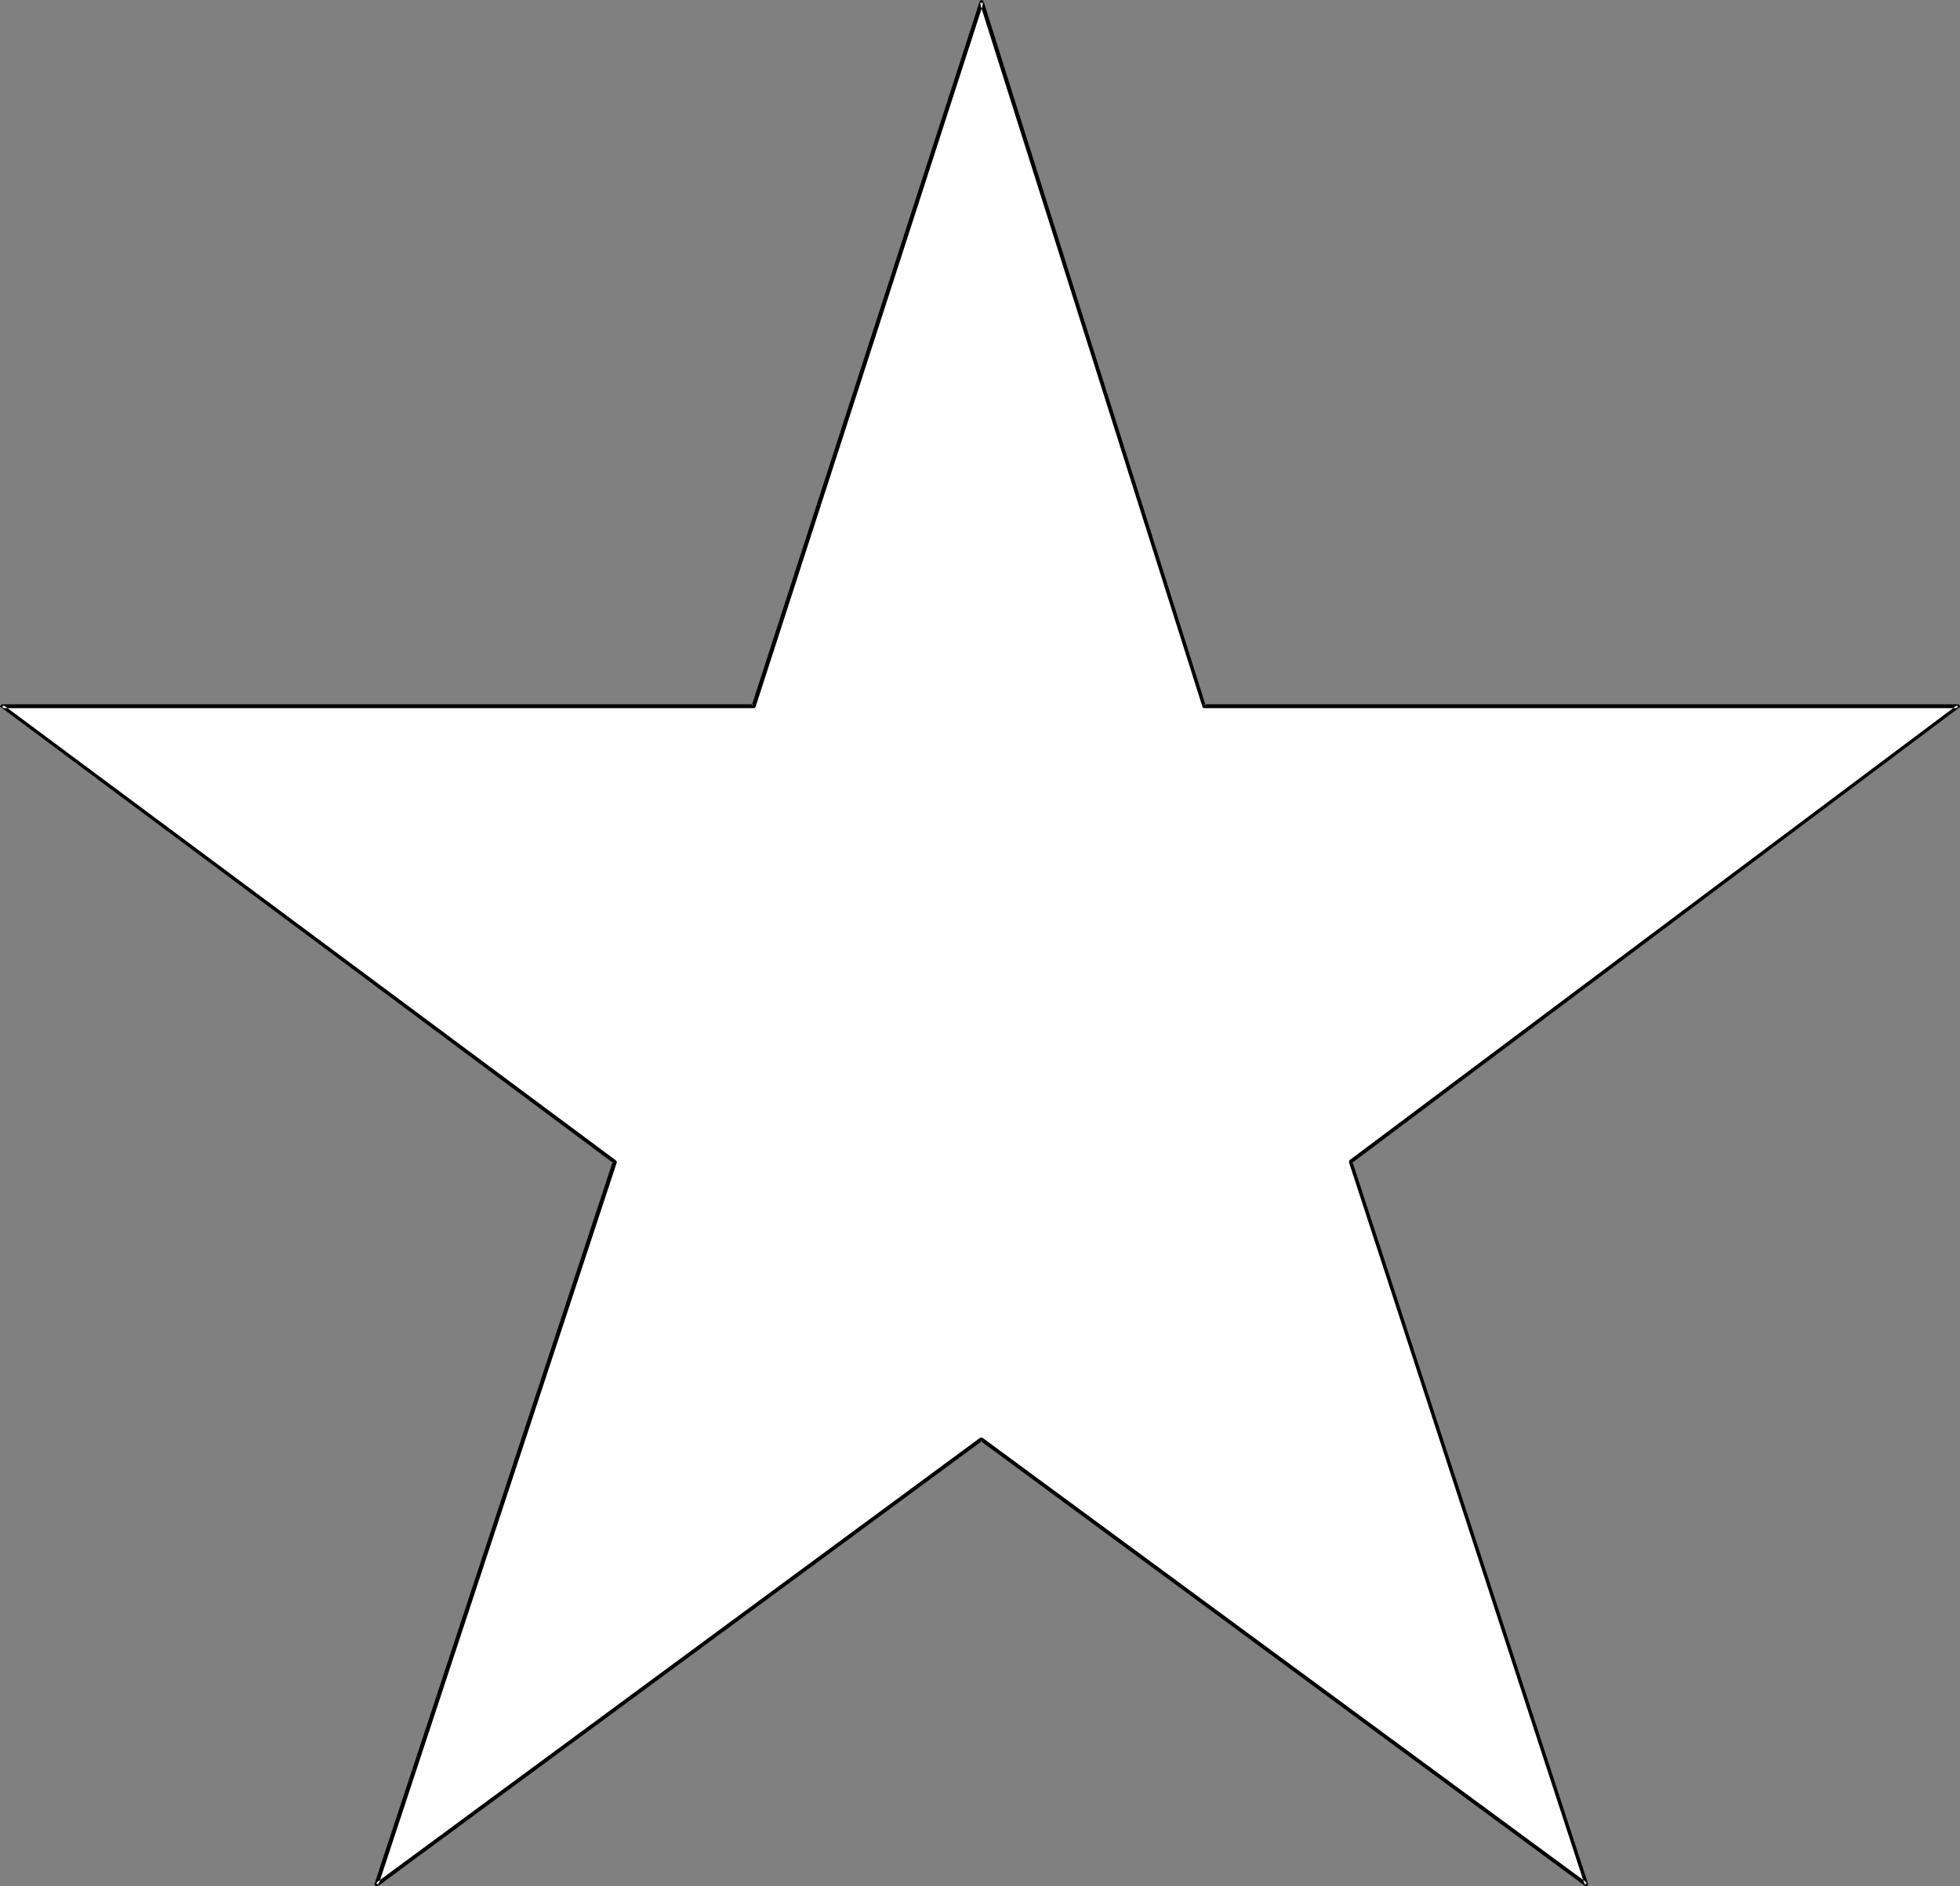 <?xml version="1.0" encoding="UTF-8" standalone="no"?>
<svg
   version="1.0"
   width="129.766mm"
   height="124.904mm"
   id="svg2"
   sodipodi:docname="Star 052.wmf"
   xmlns:inkscape="http://www.inkscape.org/namespaces/inkscape"
   xmlns:sodipodi="http://sodipodi.sourceforge.net/DTD/sodipodi-0.dtd"
   xmlns="http://www.w3.org/2000/svg"
   xmlns:svg="http://www.w3.org/2000/svg">
  <rect width="100%" height="100%" fill="#808080" stroke="none"/>
  <sodipodi:namedview
     id="namedview2"
     pagecolor="#ffffff"
     bordercolor="#000000"
     borderopacity="0.25"
     inkscape:showpageshadow="2"
     inkscape:pageopacity="0.0"
     inkscape:pagecheckerboard="0"
     inkscape:deskcolor="#d1d1d1"
     inkscape:document-units="mm" />
  <defs
     id="defs1">
    <pattern
       id="WMFhbasepattern"
       patternUnits="userSpaceOnUse"
       width="6"
       height="6"
       x="0"
       y="0" />
  </defs>
  <path
     style="fill:#ffffff;fill-opacity:1;fill-rule:evenodd;stroke:none"
     d="M 301.222,176.747 H 489.971 L 338.067,290.809 396.889,471.595 245.632,360.279 94.213,471.595 153.843,290.809 0.485,176.747 H 188.587 L 245.632,0.485 Z"
     id="path1" />
  <path
     style="fill:#000000;fill-opacity:1;fill-rule:evenodd;stroke:none"
     d="m 300.899,176.909 v 0.162 0 h 0.162 l 0.162,0.162 h 188.749 l -0.162,-0.808 -152.065,113.9 -0.162,0.162 v 0.162 0 0.323 l 58.984,180.786 0.646,-0.485 L 245.793,359.795 v 0 h -0.323 v 0 h -0.162 l -151.257,111.477 0.646,0.485 59.63,-180.786 v -0.323 l -0.162,-0.162 -0.162,-0.162 L 0.808,176.424 0.485,177.232 H 188.749 l 0.162,-0.162 v 0 l 0.162,-0.162 57.045,-176.262 h -0.97 l 55.752,176.262 0.808,-0.323 L 246.117,0.323 h -0.162 V 0.162 h -0.162 V 0 h -0.162 -0.162 v 0.162 h -0.162 l -0.162,0.162 v 0 L 188.102,176.585 l 0.485,-0.323 H 0.485 v 0 l -0.162,0.162 v 0 l -0.162,0.162 H 0 v 0.162 0.162 h 0.162 v 0.162 H 0.323 L 153.52,291.132 l -0.162,-0.485 -59.63,180.786 v 0.162 0.162 0 l 0.162,0.162 h 0.162 v 0.162 h 0.162 0.162 v 0 h 0.162 L 245.793,360.603 h -0.485 l 151.419,111.477 v 0 h 0.162 v 0 h 0.162 0.162 v -0.162 l 0.162,-0.162 v 0 -0.162 -0.162 l -58.984,-180.786 -0.162,0.485 152.065,-114.062 v 0 0 l 0.162,-0.162 v -0.162 -0.162 h -0.162 v -0.162 0 l -0.162,-0.162 h -0.162 -188.749 l 0.485,0.323 z"
     id="path2" />
</svg>
